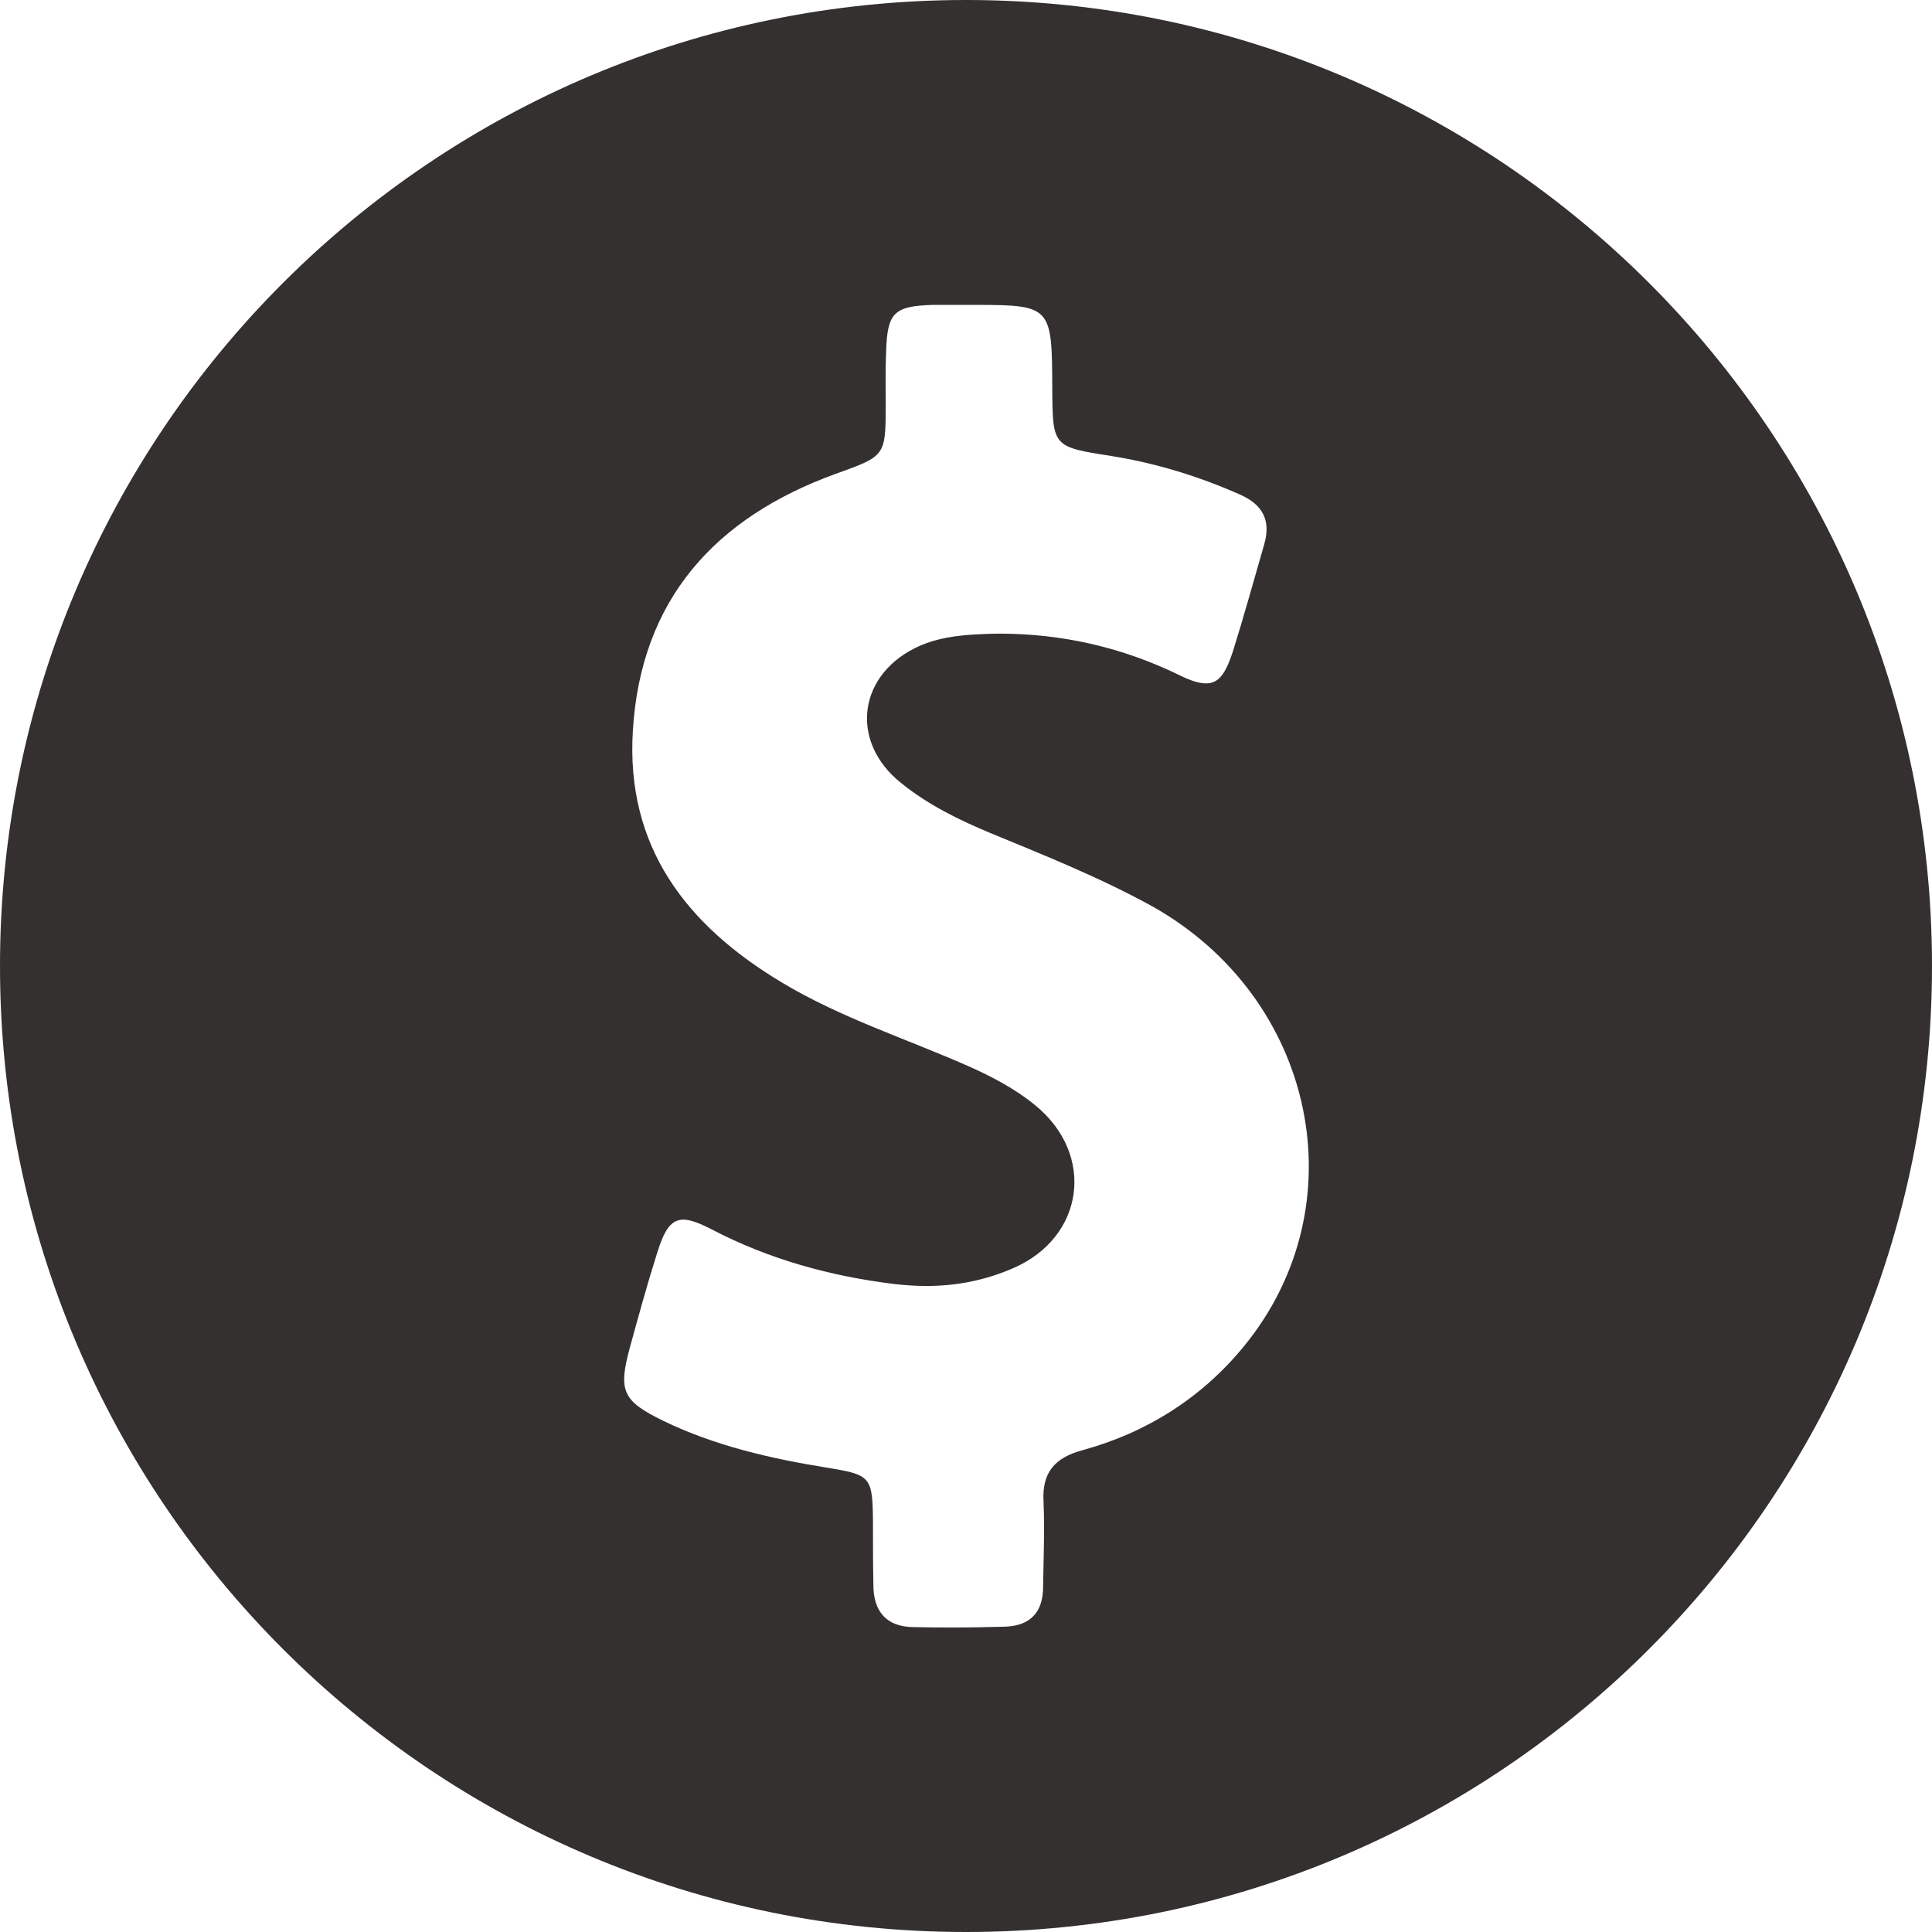 <?xml version="1.0" encoding="UTF-8"?>
<svg xmlns="http://www.w3.org/2000/svg" width="32" height="32" viewBox="0 0 32 32" fill="none">
  <g clip-path="url(#clip0_0_1542)">
    <path d="M16 0C7.164 0 0 7.164 0 16C0 24.836 7.164 32 16 32C24.836 32 32 24.836 32 16C32 7.164 24.836 0 16 0ZM20.596 22.308C19.898 23.157 18.989 23.73 17.929 24.02C17.468 24.145 17.258 24.389 17.284 24.869C17.304 25.343 17.284 25.811 17.277 26.285C17.277 26.706 17.06 26.93 16.645 26.943C16.375 26.95 16.105 26.956 15.835 26.956C15.598 26.956 15.361 26.956 15.124 26.95C14.677 26.943 14.466 26.686 14.466 26.252C14.459 25.91 14.459 25.561 14.459 25.218C14.453 24.454 14.426 24.428 13.695 24.309C12.761 24.158 11.839 23.947 10.983 23.532C10.311 23.203 10.239 23.039 10.43 22.328C10.575 21.801 10.719 21.274 10.884 20.754C11.002 20.372 11.114 20.201 11.319 20.201C11.437 20.201 11.588 20.26 11.793 20.365C12.741 20.859 13.748 21.136 14.808 21.267C14.986 21.287 15.164 21.3 15.342 21.3C15.835 21.3 16.316 21.208 16.784 21.004C17.962 20.491 18.146 19.128 17.152 18.311C16.817 18.035 16.428 17.831 16.026 17.653C14.993 17.198 13.919 16.856 12.945 16.27C11.365 15.322 10.364 14.025 10.482 12.102C10.614 9.929 11.845 8.573 13.84 7.849C14.663 7.552 14.67 7.559 14.67 6.703C14.67 6.413 14.663 6.123 14.677 5.827C14.696 5.182 14.802 5.07 15.447 5.05C15.519 5.05 15.598 5.05 15.671 5.05C15.796 5.05 15.921 5.05 16.046 5.05C16.099 5.05 16.151 5.05 16.198 5.05C17.422 5.05 17.422 5.103 17.429 6.426C17.435 7.401 17.435 7.401 18.403 7.552C19.147 7.671 19.852 7.888 20.537 8.191C20.912 8.356 21.057 8.619 20.938 9.021C20.767 9.613 20.602 10.212 20.418 10.798C20.3 11.154 20.188 11.319 19.977 11.319C19.858 11.319 19.714 11.272 19.529 11.18C18.581 10.719 17.587 10.495 16.547 10.495C16.415 10.495 16.276 10.502 16.145 10.509C15.835 10.528 15.533 10.568 15.243 10.693C14.216 11.141 14.051 12.273 14.927 12.971C15.368 13.327 15.875 13.577 16.395 13.794C17.304 14.169 18.212 14.532 19.075 15.006C21.788 16.52 22.525 19.964 20.596 22.308Z" fill="#33302F"></path>
  </g>
  <defs>
    <clipPath id="clip0_0_1542">
      <rect width="32" height="32" fill="white"></rect>
    </clipPath>
  </defs>
</svg>
